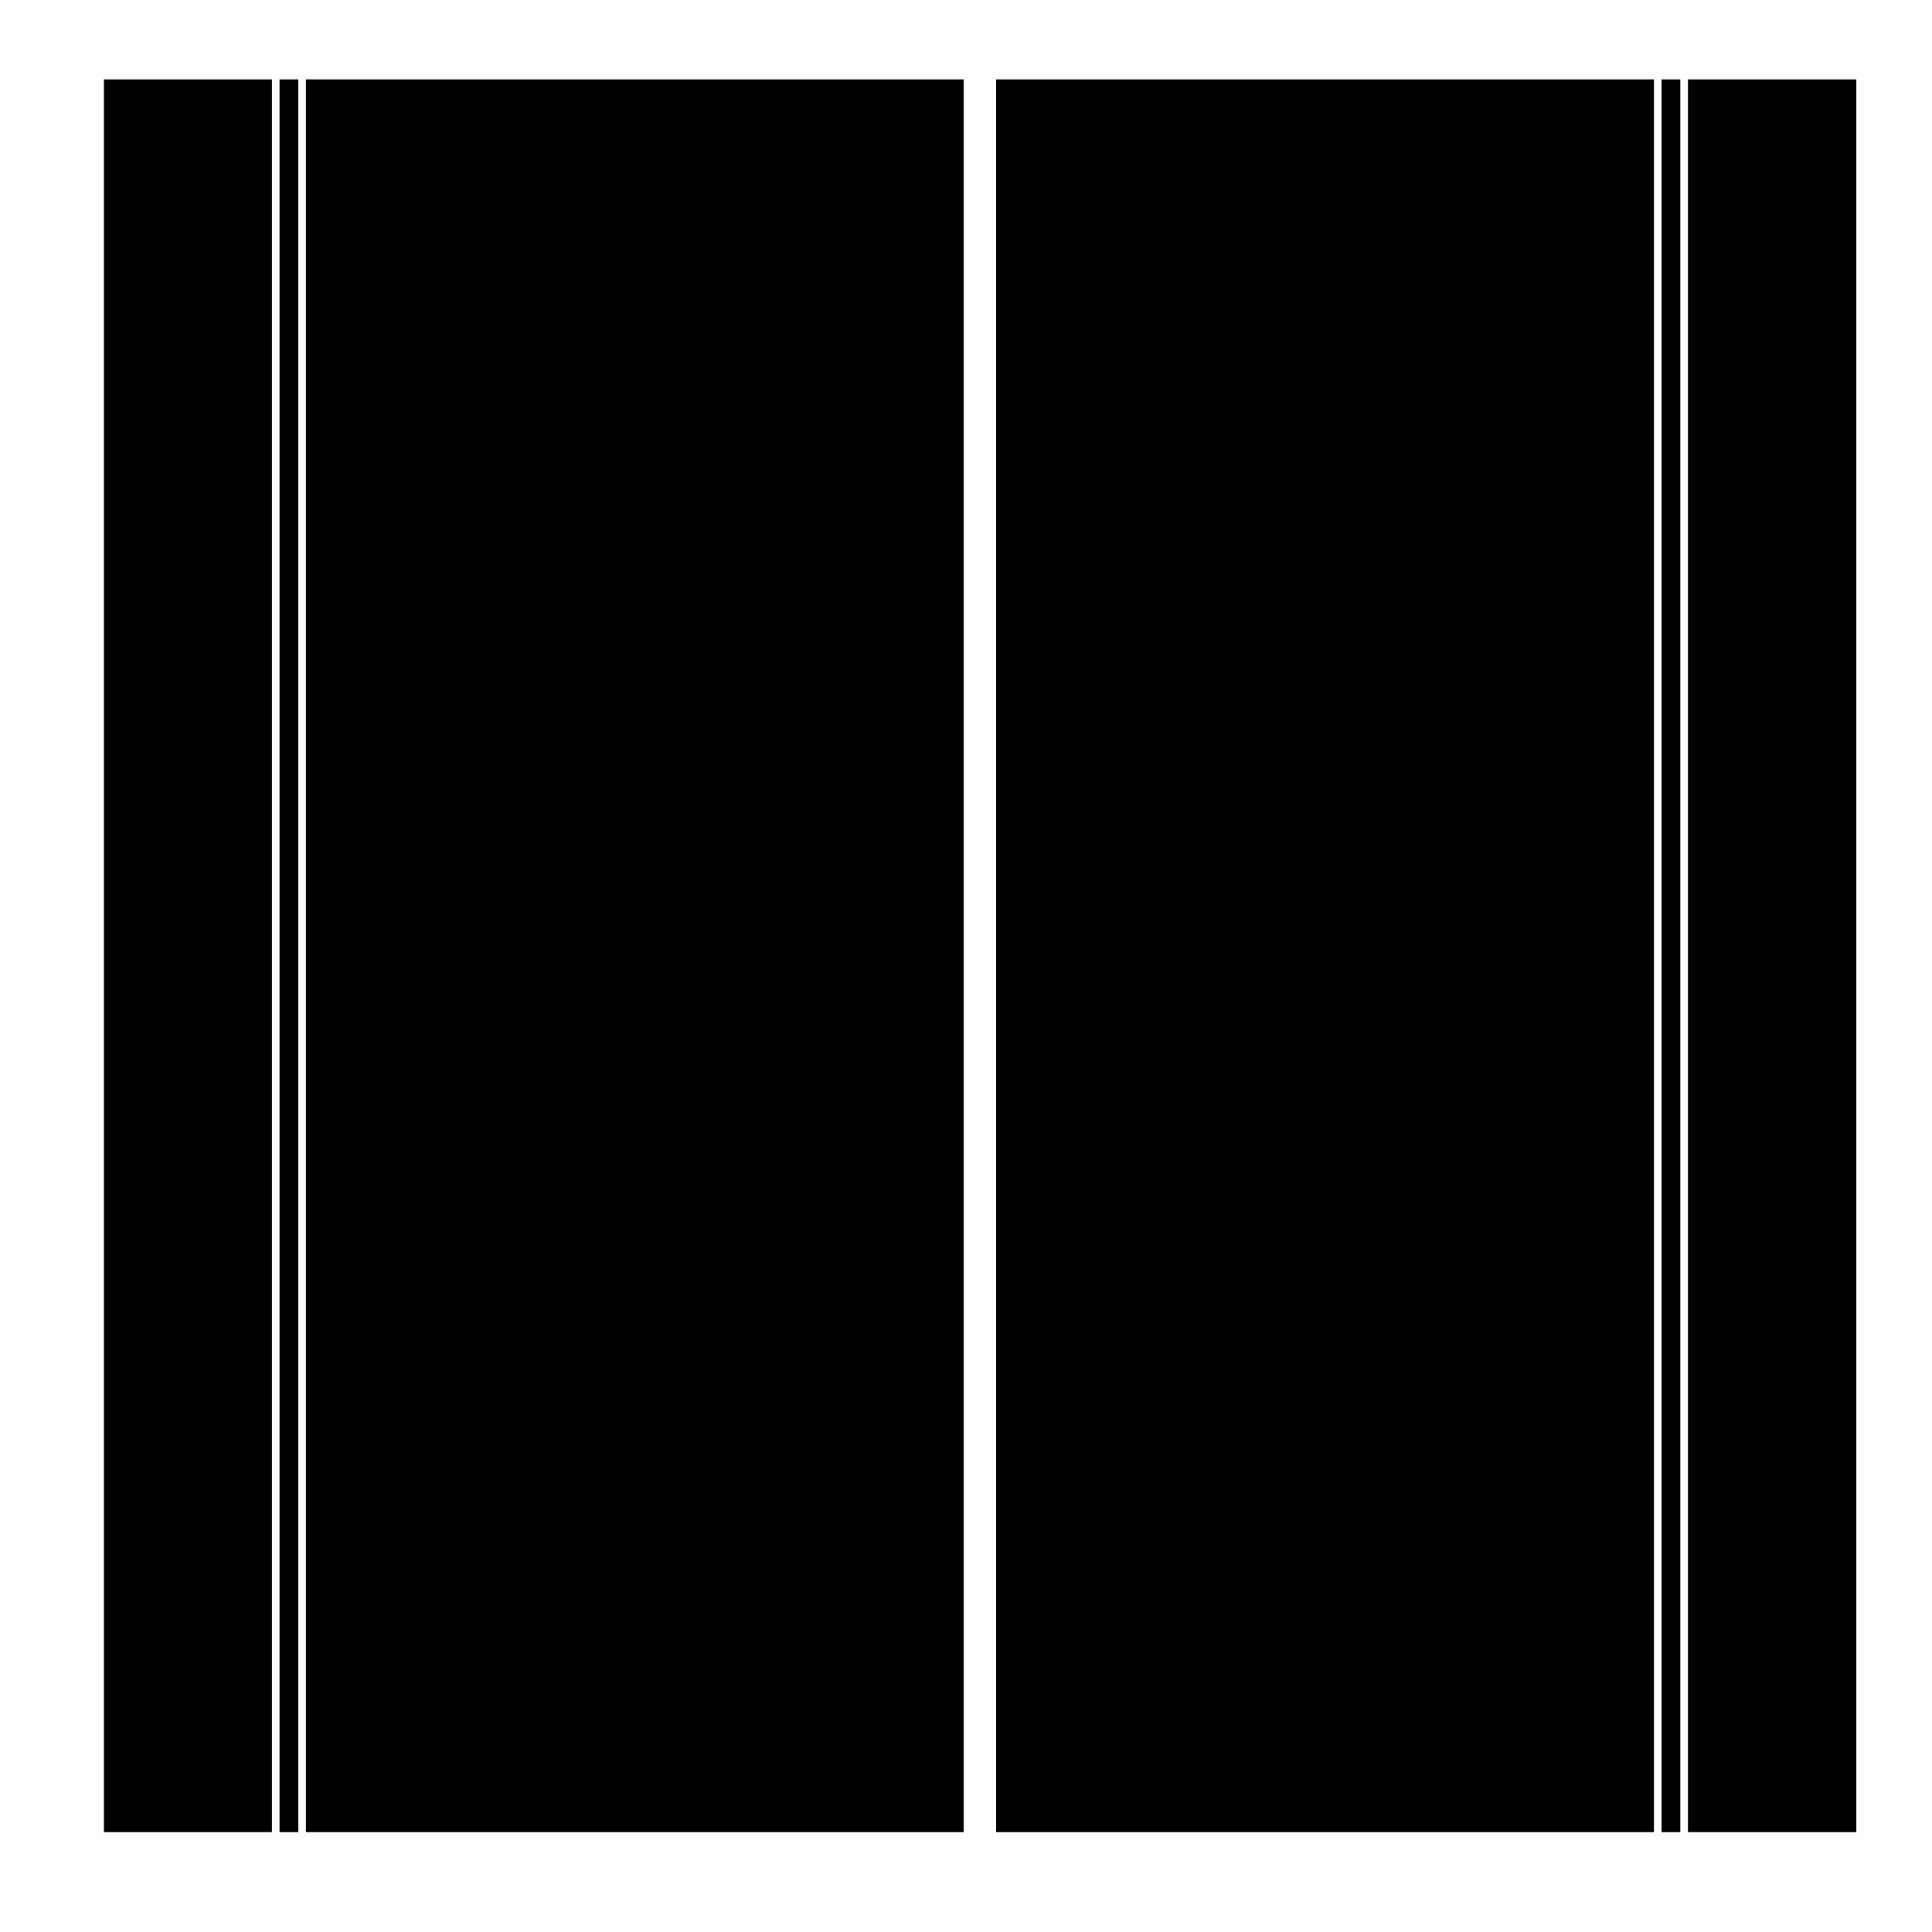<?xml version="1.0" encoding="UTF-8"?>
<!-- Uploaded to: SVG Repo, www.svgrepo.com, Generator: SVG Repo Mixer Tools -->
<svg fill="#000000" width="800px" height="800px" version="1.1" viewBox="144 144 512 512" xmlns="http://www.w3.org/2000/svg">
 <g>
  <path d="m591.32 165.04h44.621v464.5h-44.621z"/>
  <path d="m225.07 165.04h174.32v464.5h-174.32z"/>
  <path d="m407.99 165.04h174.32v464.5h-174.32z"/>
  <path d="m584.33 165.04h4.969v464.5h-4.969z"/>
  <path d="m171.54 165.04h44.527v464.5h-44.527z"/>
  <path d="m218.08 165.04h4.969v464.5h-4.969z"/>
 </g>
</svg>